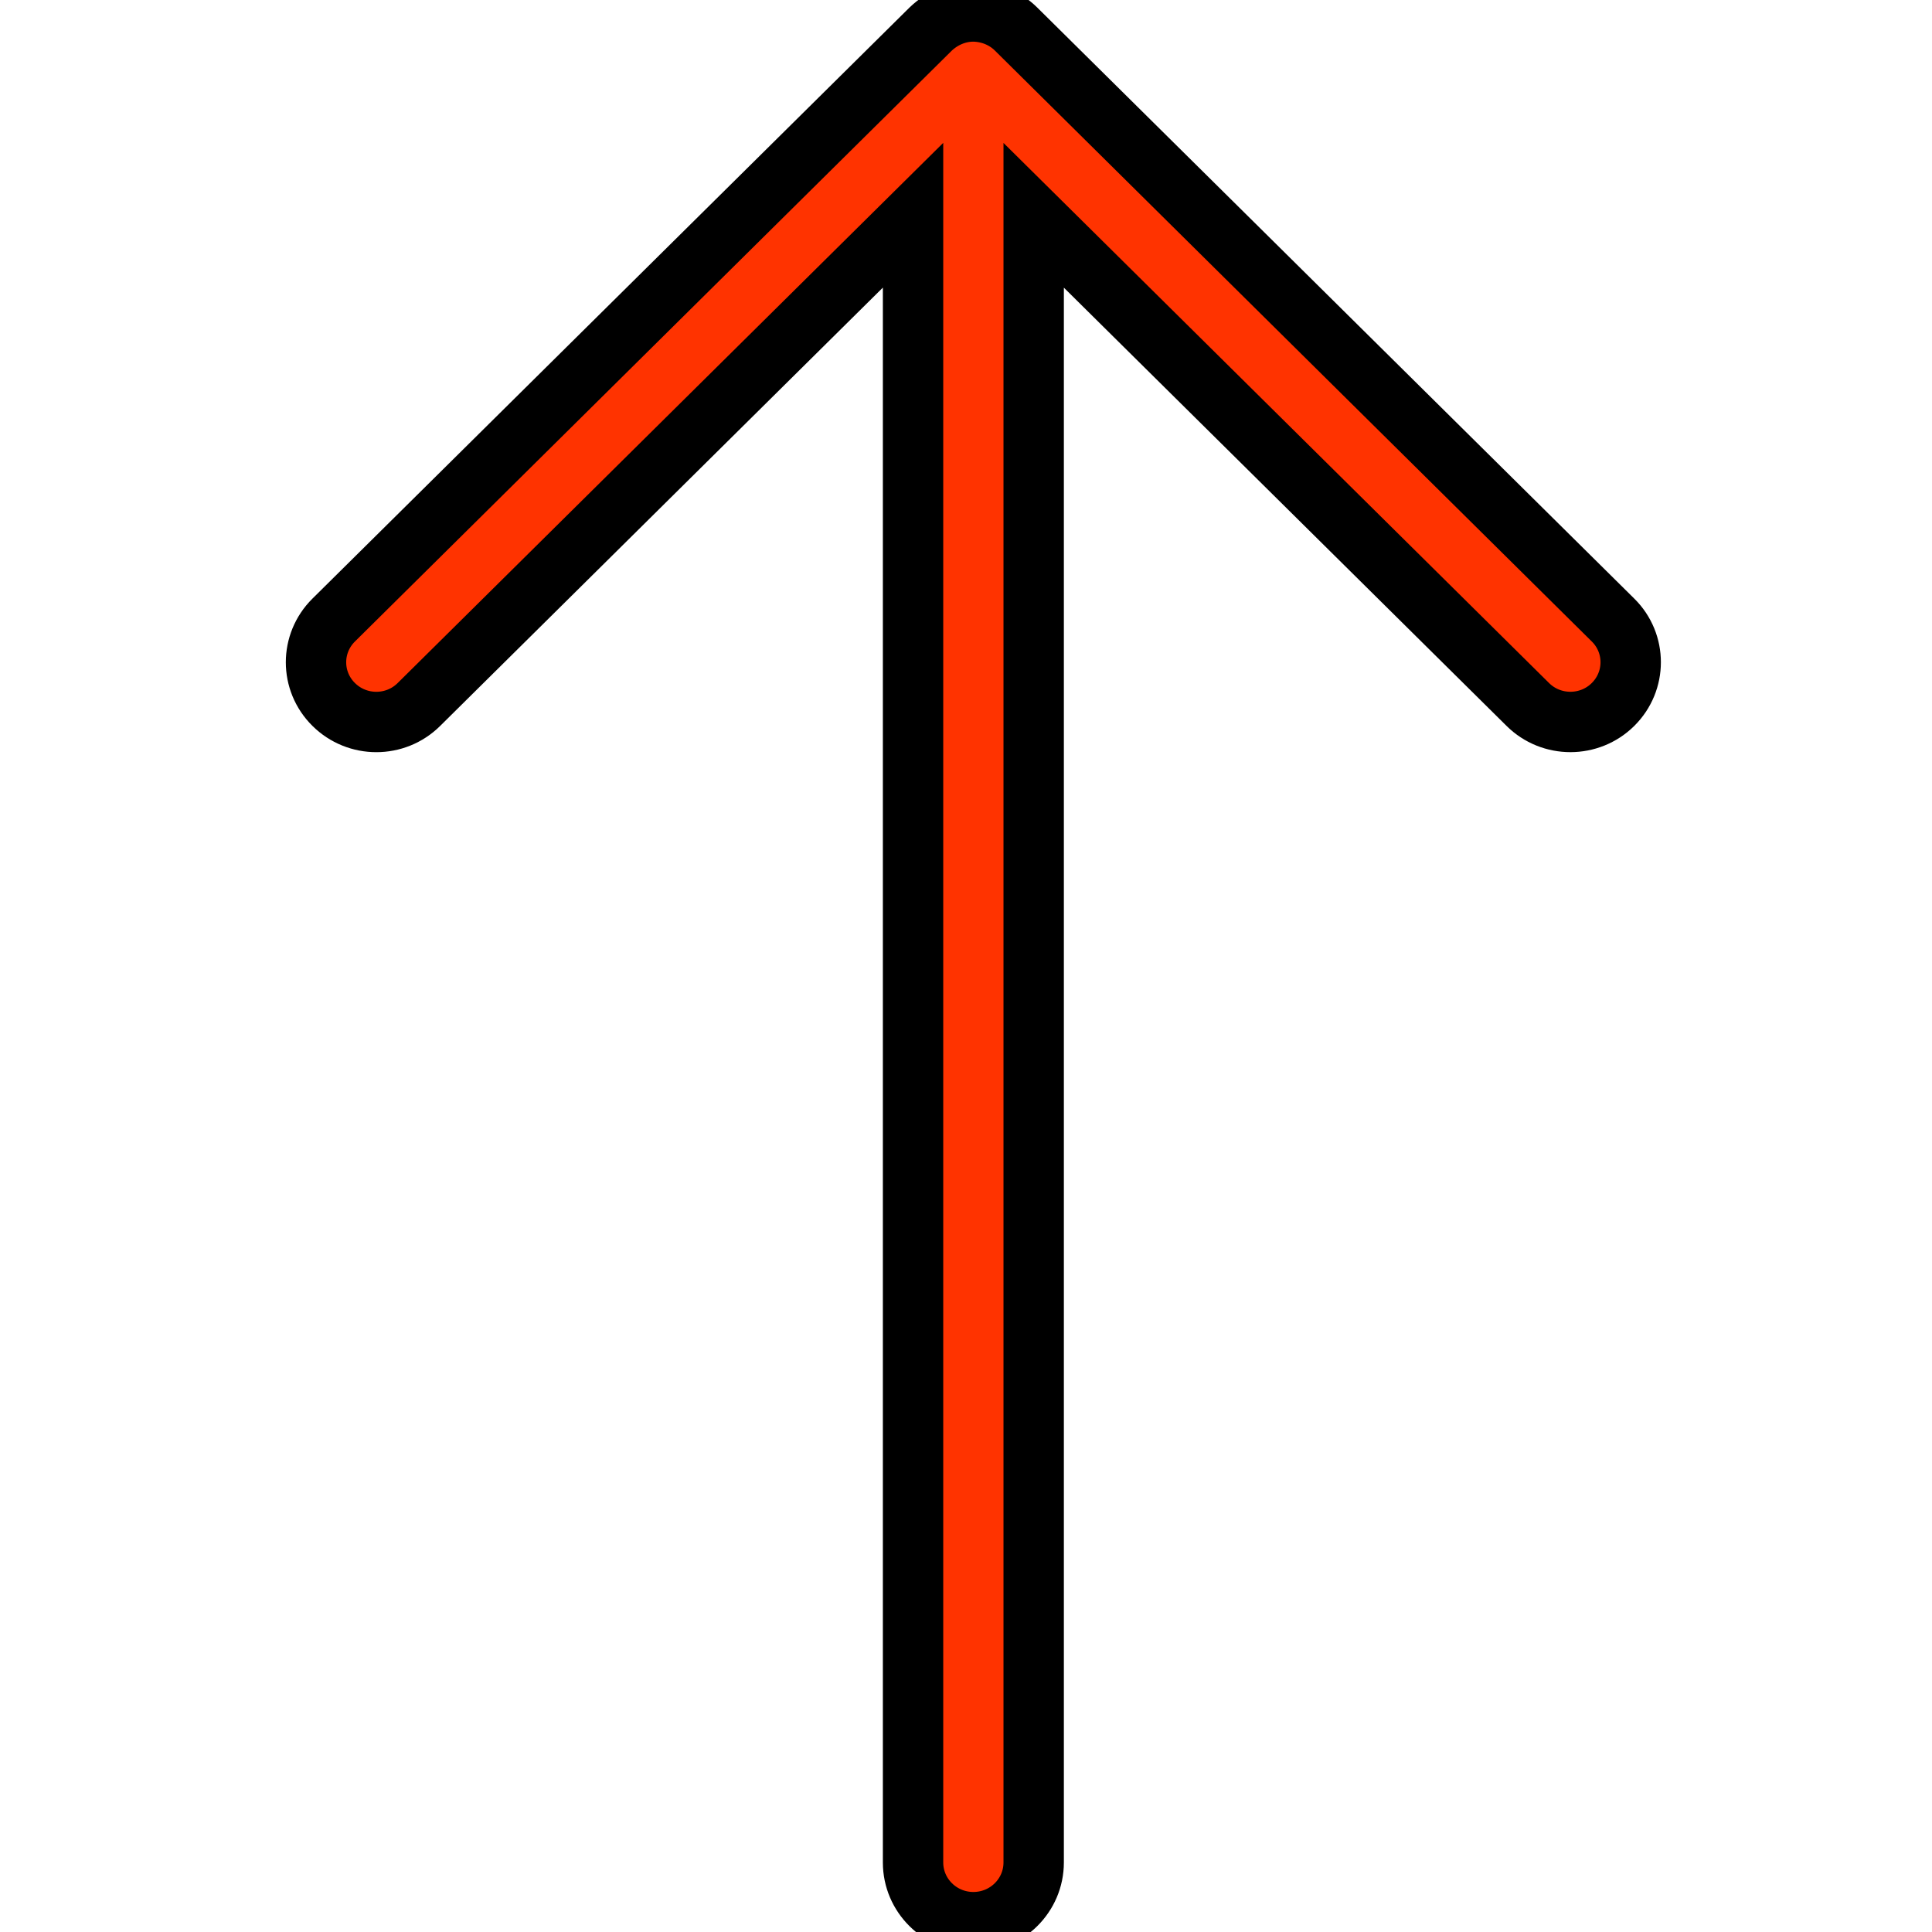<svg width="32" height="32" xmlns="http://www.w3.org/2000/svg">
 <g>
  <title>background</title>
  <rect fill="none" id="canvas_background" height="402" width="582" y="-1" x="-1"/>
 </g>
 <g>
  <title>Layer 1</title>
  <path stroke="null" transform="rotate(-90 16.121,16.014)" id="Arrow_Forward" fill-rule="evenodd" fill="#ff3300" d="m31.945,16.015c0,-0.264 -0.109,-0.516 -0.29,-0.706l-9.79,-9.889c-0.387,-0.391 -1.013,-0.39 -1.398,0c-0.387,0.39 -0.387,1.023 0,1.412l8.103,8.184l-27.283,0c-0.546,0 -0.989,0.447 -0.989,0.999s0.443,0.999 0.989,0.999l27.282,0l-8.102,8.184c-0.387,0.39 -0.386,1.023 0,1.412c0.387,0.39 1.013,0.39 1.398,0l9.79,-9.889c0.185,-0.187 0.287,-0.444 0.29,-0.706z" clip-rule="evenodd"/>
 </g>
</svg>